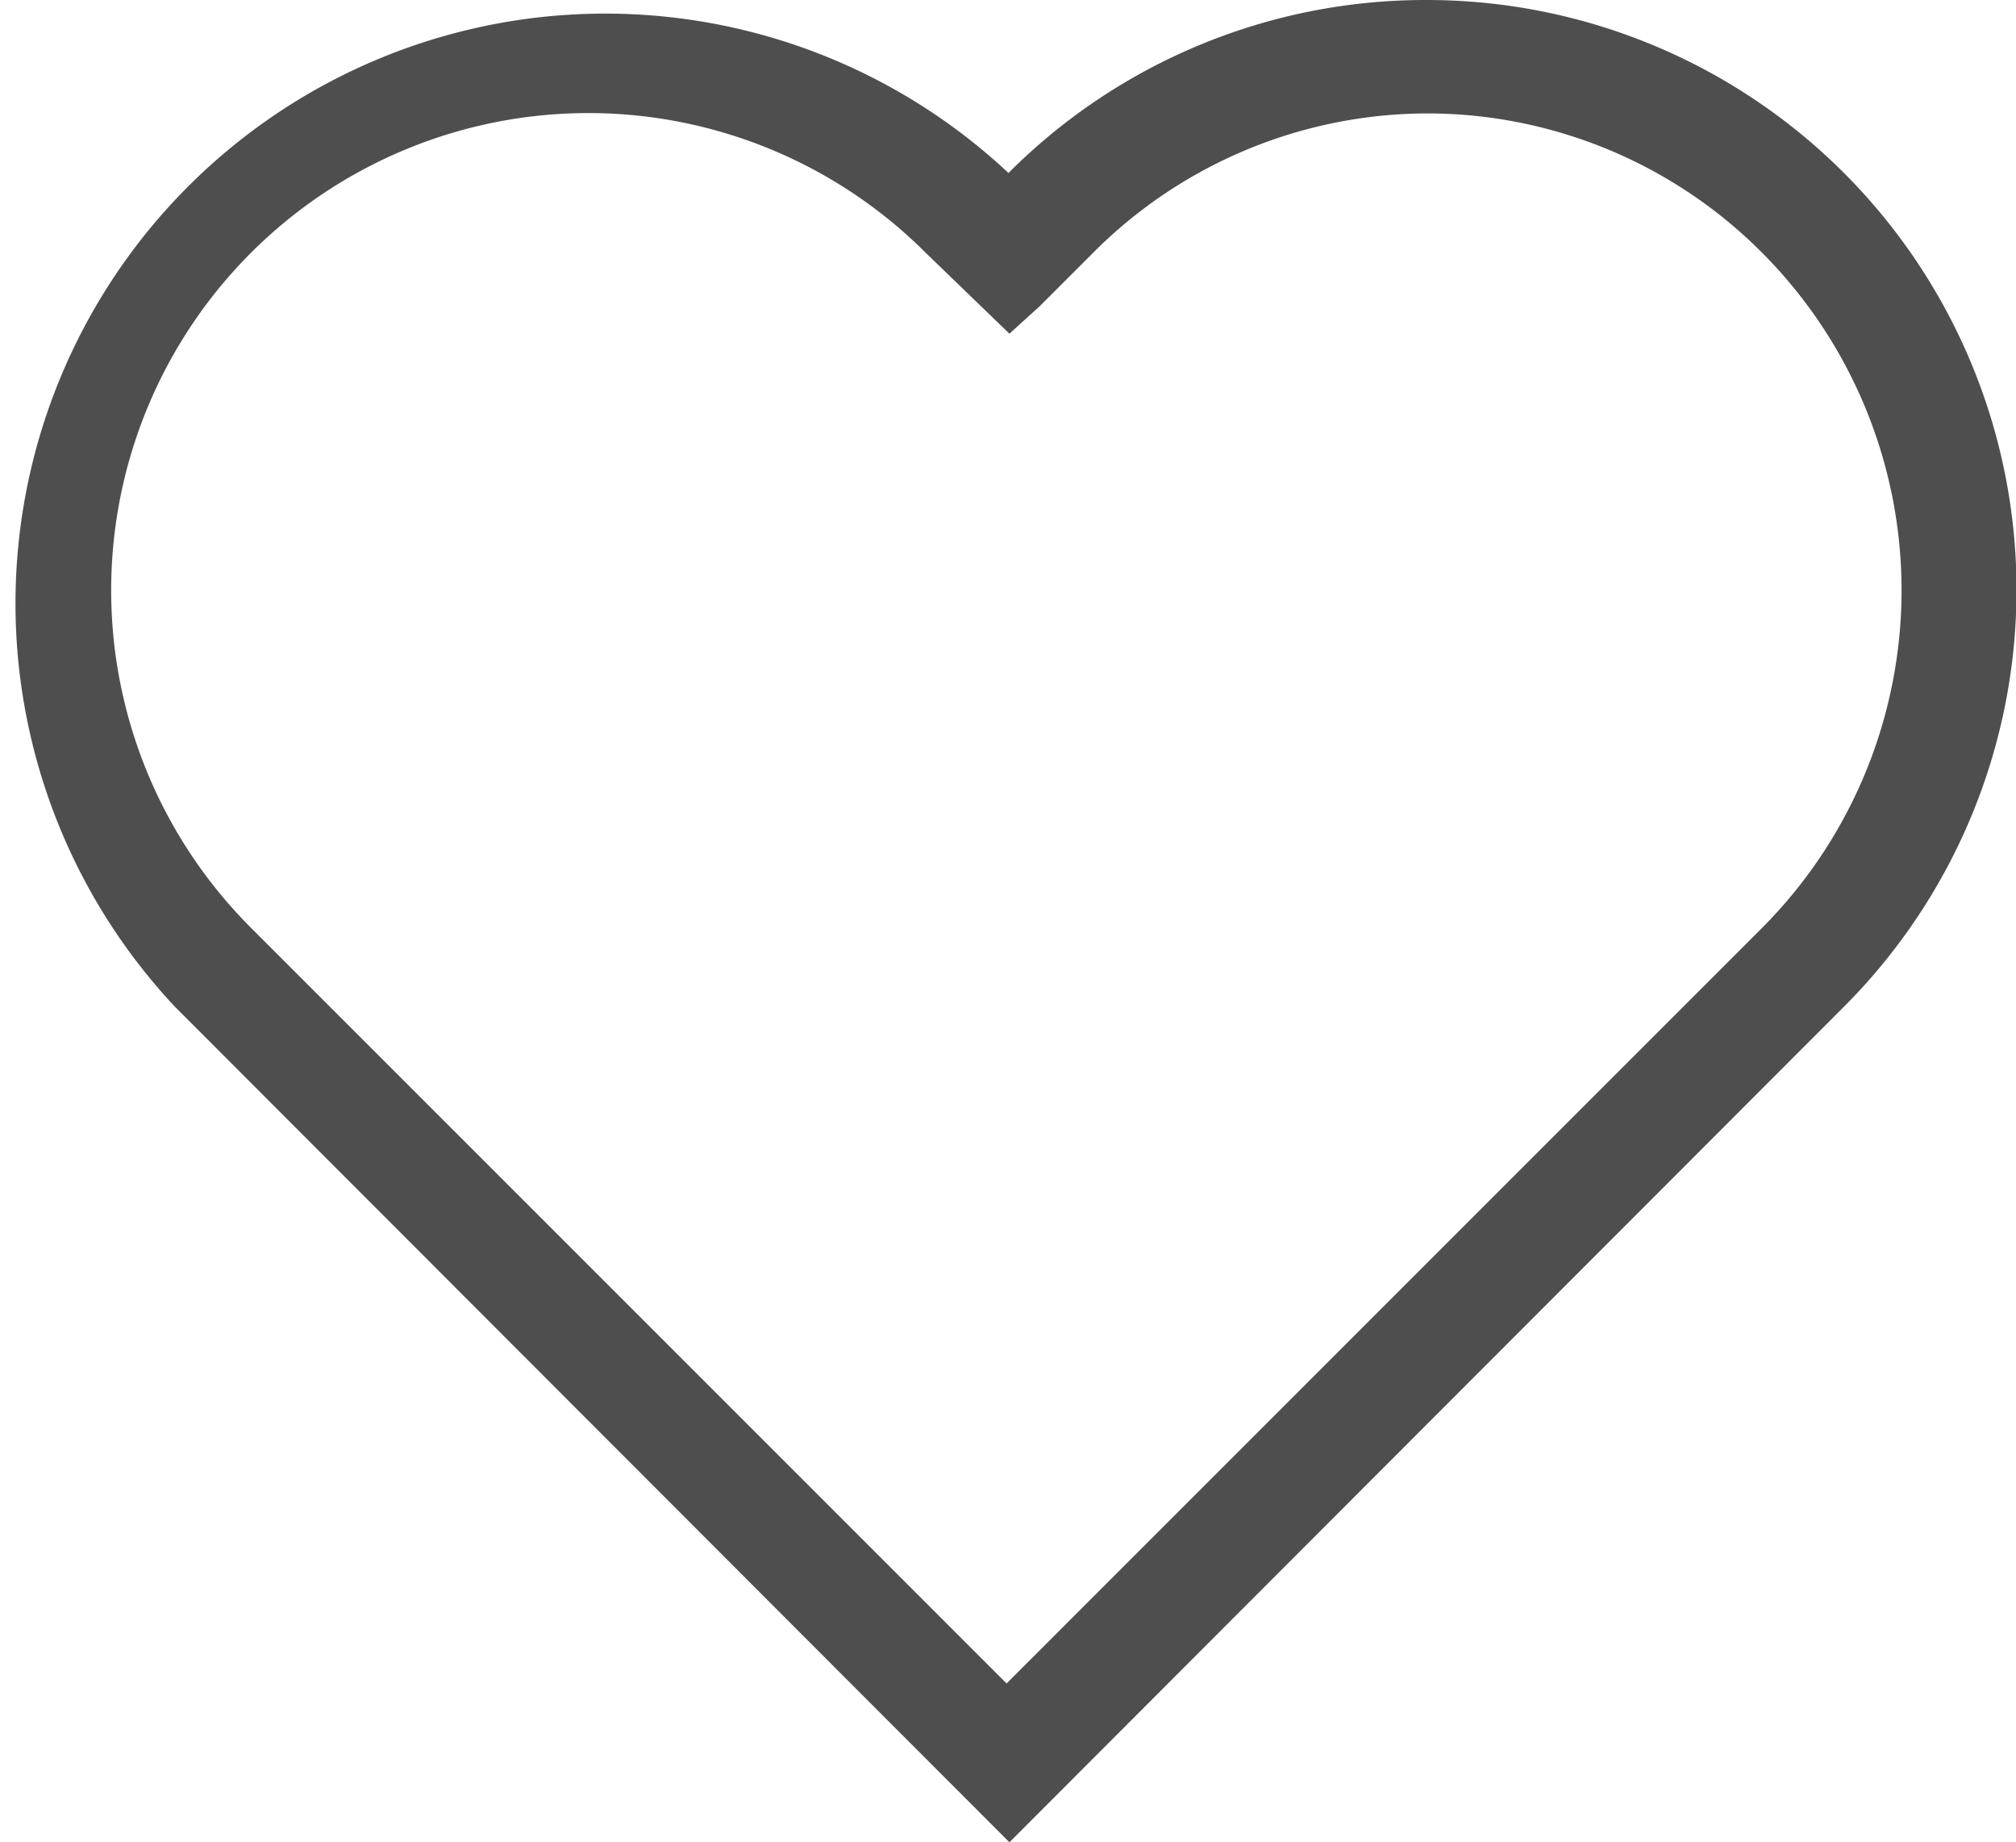 <svg xmlns="http://www.w3.org/2000/svg" viewBox="0 0 21.33 19.49"><defs><style>.cls-1{fill:#4e4e4e;}</style></defs><g id="レイヤー_2" data-name="レイヤー 2"><g id="main"><path class="cls-1" d="M15.09,1.2a5,5,0,0,1,3.56,1.48,5.06,5.06,0,0,1,0,7.13l-8,8-8-8A5,5,0,1,1,9.8,2.68l.88.85L11,3.24l.56-.56A5,5,0,0,1,15.09,1.2m0-1.2a6.23,6.23,0,0,0-4.42,1.83h0a6.24,6.24,0,0,0-8.82,8.82v0l8.83,8.84,8.83-8.84h0A6.24,6.24,0,0,0,15.09,0Z"/></g></g></svg>